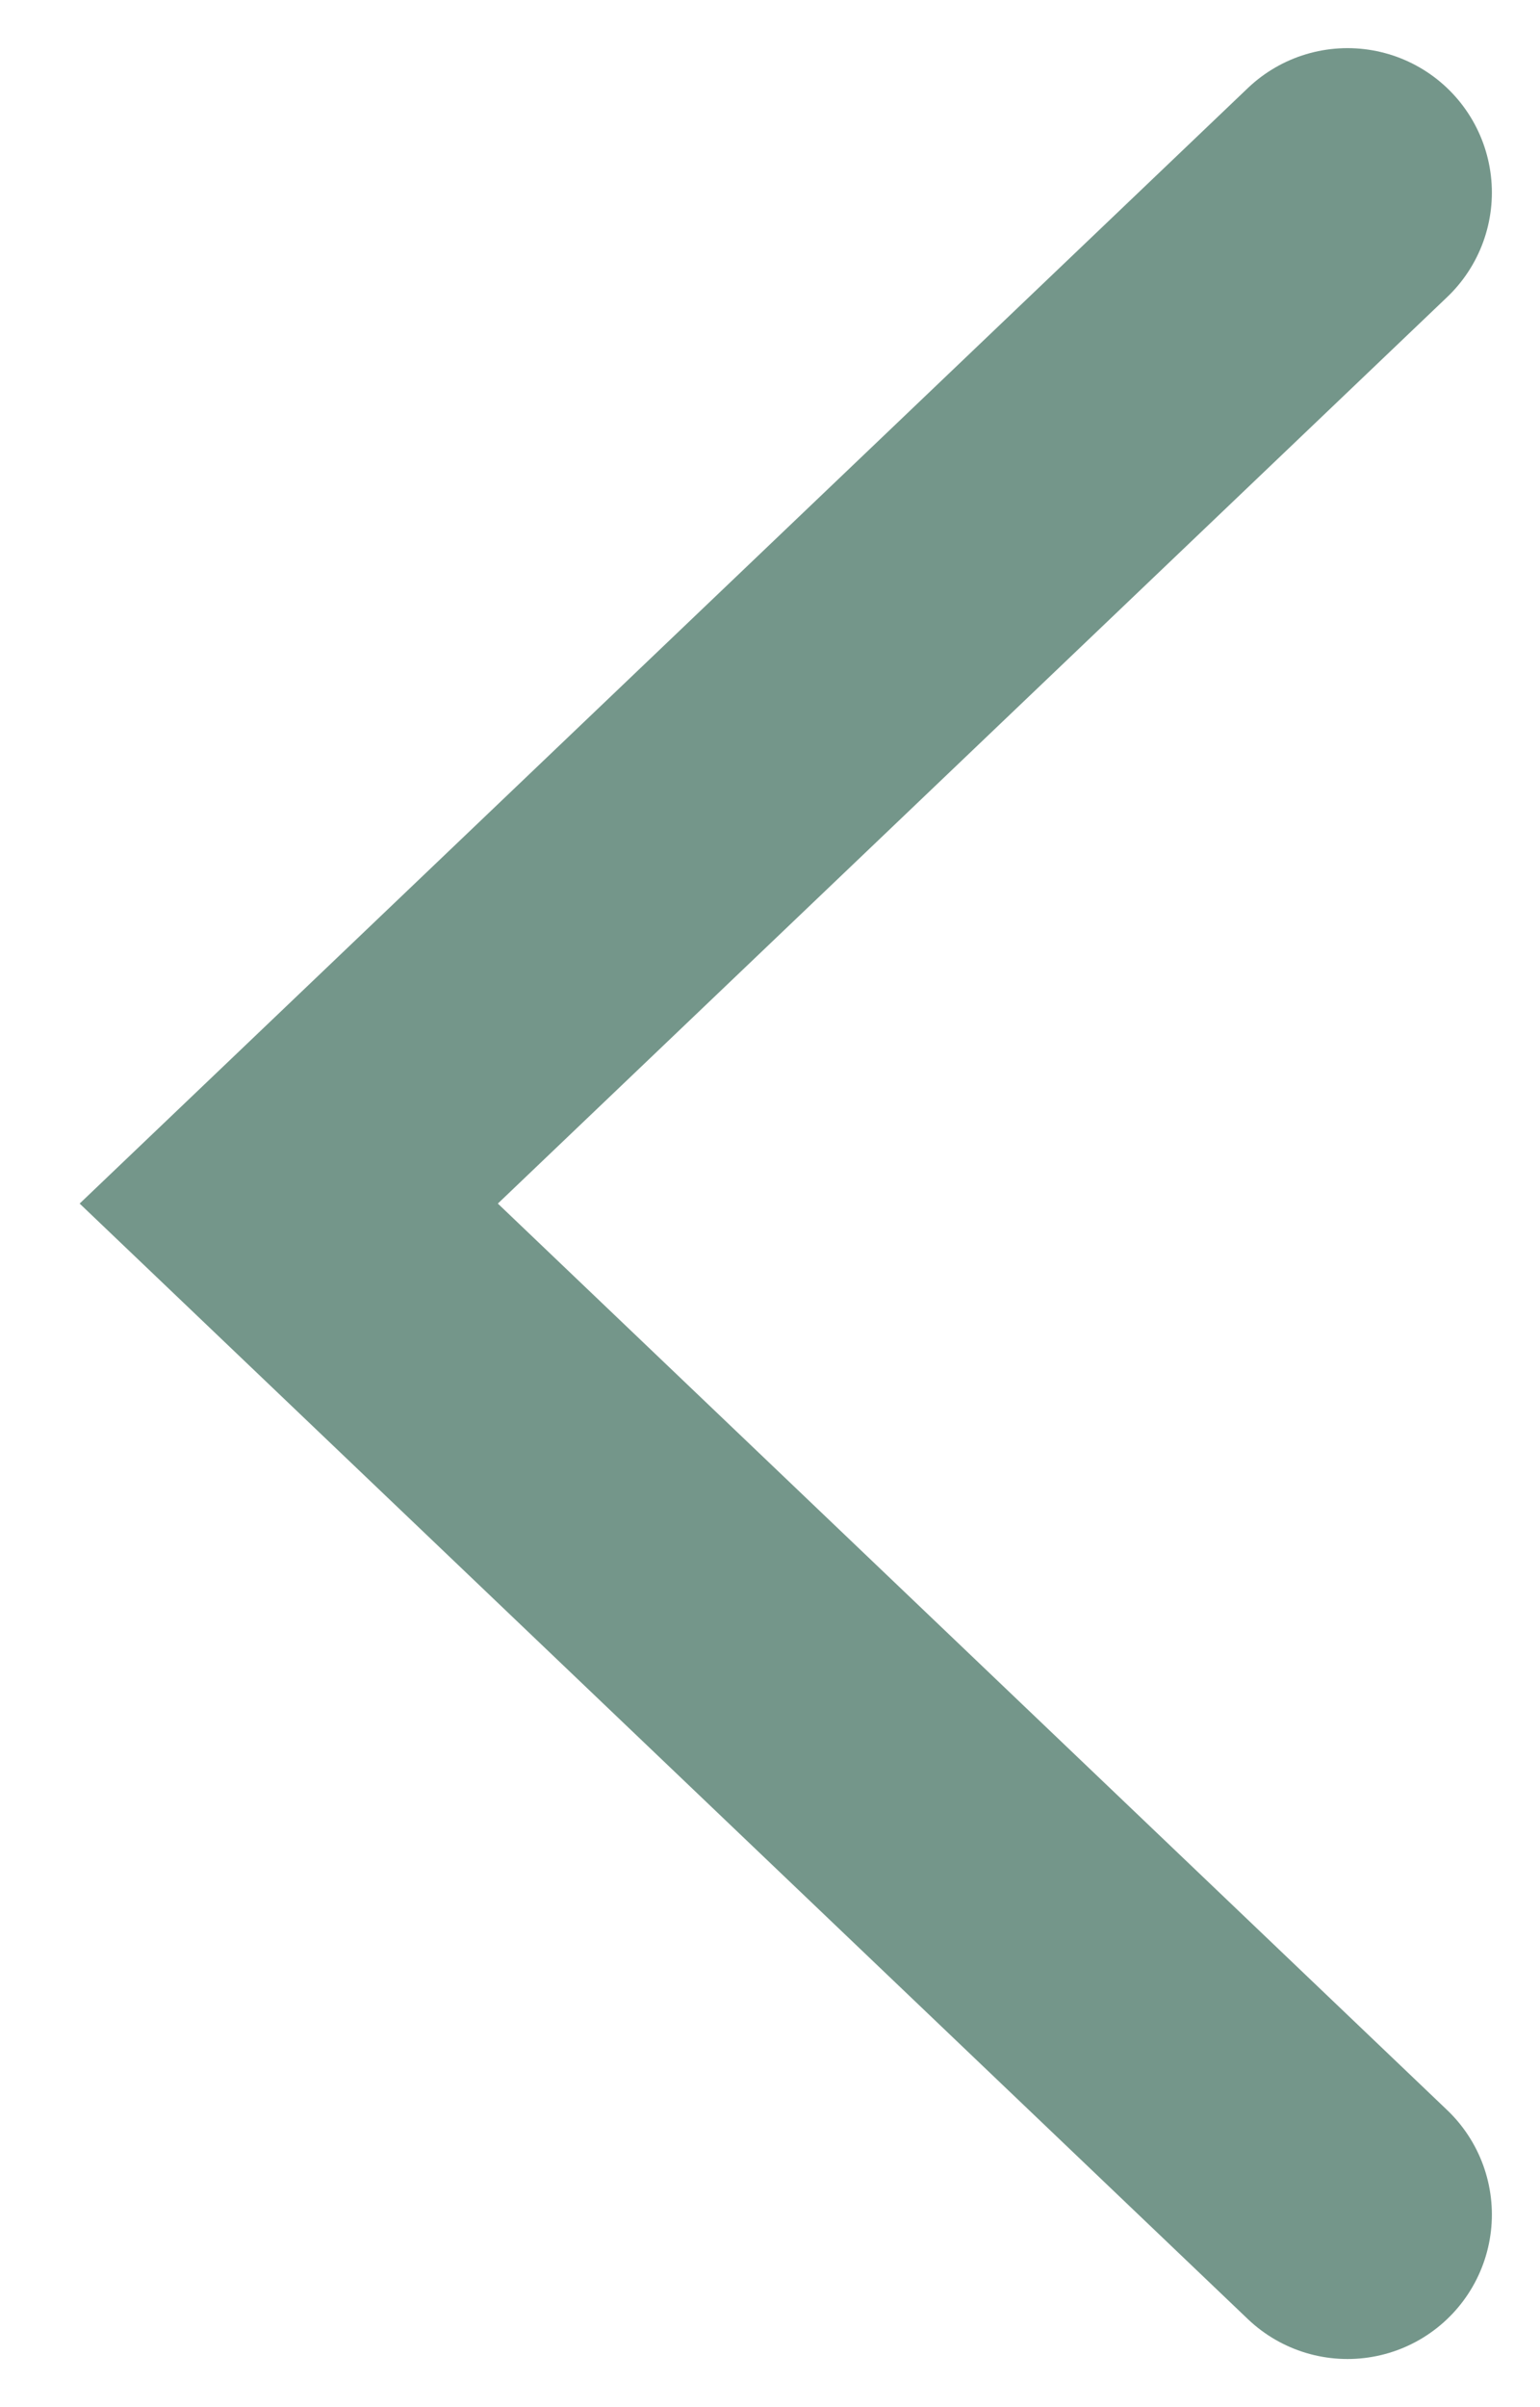 <?xml version="1.0" encoding="UTF-8"?> <svg xmlns="http://www.w3.org/2000/svg" width="16" height="25" viewBox="0 0 16 25" fill="none"><path d="M14 23L3 12.5L14 2" stroke="#74968A" stroke-width="3" stroke-linecap="round"></path></svg> 